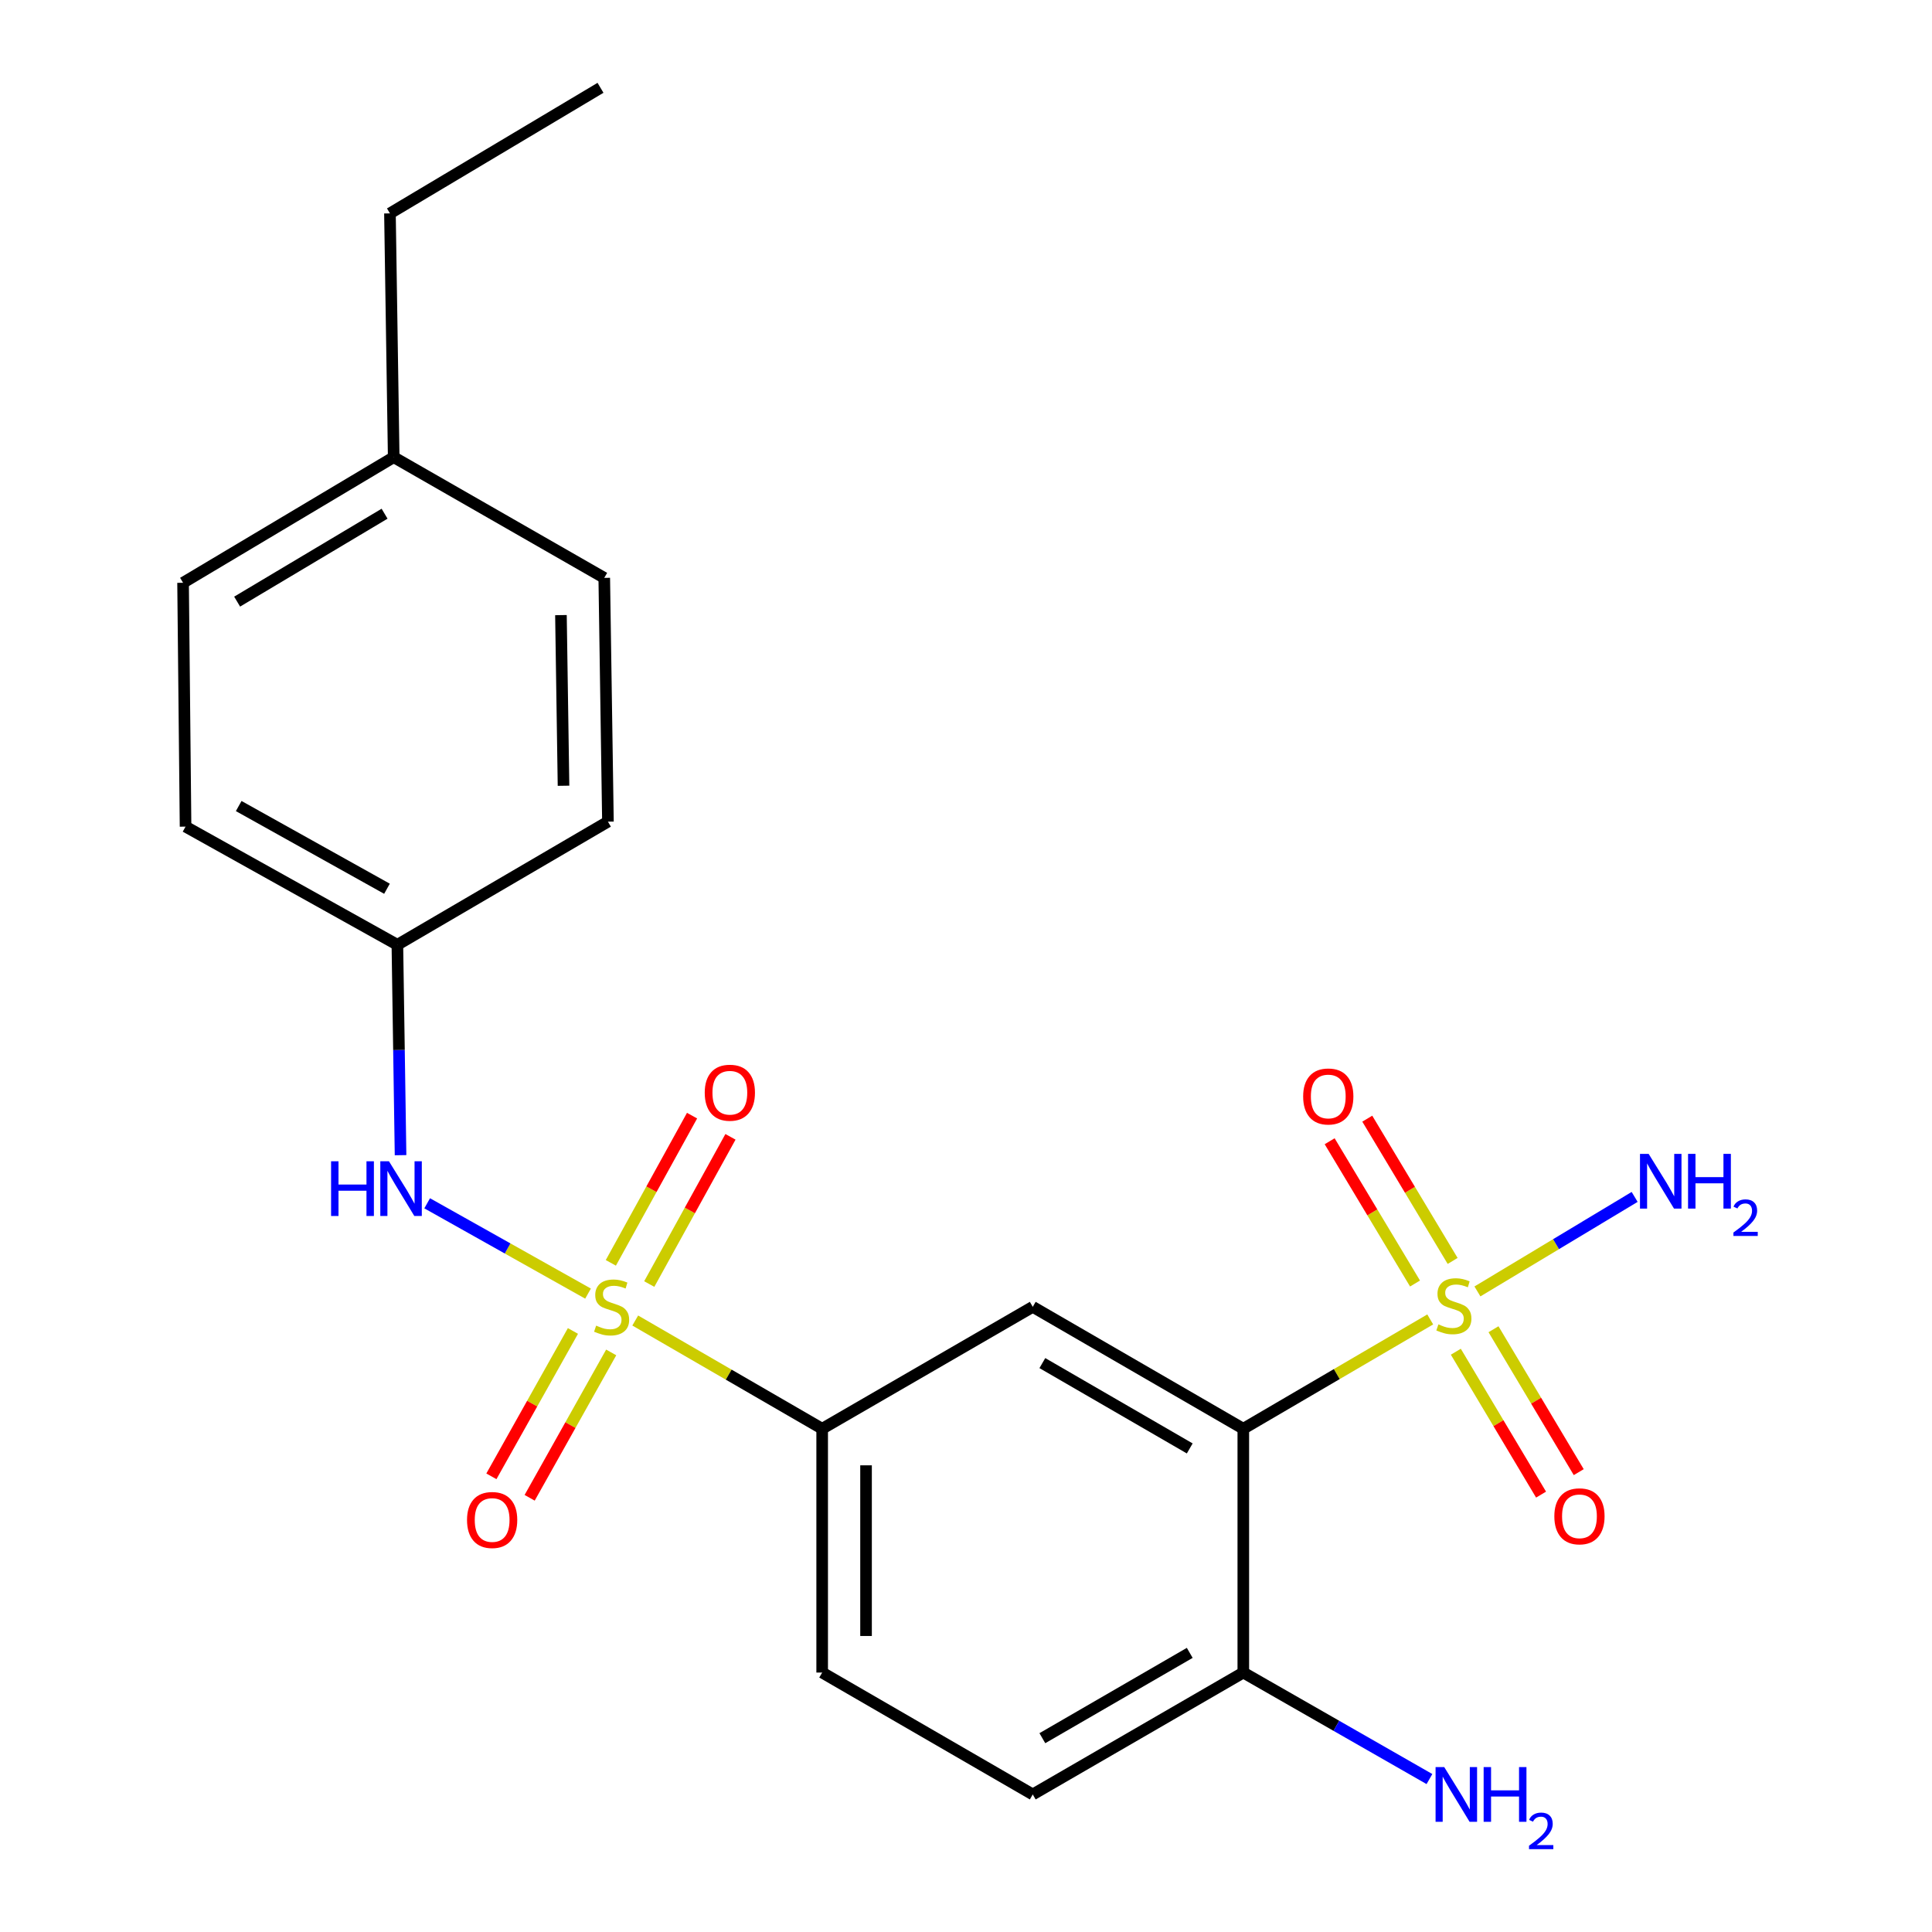 <?xml version='1.0' encoding='iso-8859-1'?>
<svg version='1.1' baseProfile='full'
              xmlns='http://www.w3.org/2000/svg'
                      xmlns:rdkit='http://www.rdkit.org/xml'
                      xmlns:xlink='http://www.w3.org/1999/xlink'
                  xml:space='preserve'
width='1000px' height='1000px' viewBox='0 0 1000 1000'>
<!-- END OF HEADER -->
<rect style='opacity:1.0;fill:#FFFFFF;stroke:none' width='1000' height='1000' x='0' y='0'> </rect>
<path class='bond-3' d='M 328.8,683.5 L 377.177,711.51' style='fill:none;fill-rule:evenodd;stroke:#CCCC00;stroke-width:6px;stroke-linecap:butt;stroke-linejoin:miter;stroke-opacity:1' />
<path class='bond-3' d='M 377.177,711.51 L 425.555,739.521' style='fill:none;fill-rule:evenodd;stroke:#000000;stroke-width:6px;stroke-linecap:butt;stroke-linejoin:miter;stroke-opacity:1' />
<path class='bond-4' d='M 304.367,669.568 L 262.735,646.195' style='fill:none;fill-rule:evenodd;stroke:#CCCC00;stroke-width:6px;stroke-linecap:butt;stroke-linejoin:miter;stroke-opacity:1' />
<path class='bond-4' d='M 262.735,646.195 L 221.103,622.823' style='fill:none;fill-rule:evenodd;stroke:#0000FF;stroke-width:6px;stroke-linecap:butt;stroke-linejoin:miter;stroke-opacity:1' />
<path class='bond-5' d='M 336.051,664.618 L 357.07,626.521' style='fill:none;fill-rule:evenodd;stroke:#CCCC00;stroke-width:6px;stroke-linecap:butt;stroke-linejoin:miter;stroke-opacity:1' />
<path class='bond-5' d='M 357.07,626.521 L 378.09,588.424' style='fill:none;fill-rule:evenodd;stroke:#FF0000;stroke-width:6px;stroke-linecap:butt;stroke-linejoin:miter;stroke-opacity:1' />
<path class='bond-5' d='M 316.169,653.648 L 337.189,615.551' style='fill:none;fill-rule:evenodd;stroke:#CCCC00;stroke-width:6px;stroke-linecap:butt;stroke-linejoin:miter;stroke-opacity:1' />
<path class='bond-5' d='M 337.189,615.551 L 358.208,577.455' style='fill:none;fill-rule:evenodd;stroke:#FF0000;stroke-width:6px;stroke-linecap:butt;stroke-linejoin:miter;stroke-opacity:1' />
<path class='bond-6' d='M 296.55,688.905 L 275.447,726.526' style='fill:none;fill-rule:evenodd;stroke:#CCCC00;stroke-width:6px;stroke-linecap:butt;stroke-linejoin:miter;stroke-opacity:1' />
<path class='bond-6' d='M 275.447,726.526 L 254.344,764.147' style='fill:none;fill-rule:evenodd;stroke:#FF0000;stroke-width:6px;stroke-linecap:butt;stroke-linejoin:miter;stroke-opacity:1' />
<path class='bond-6' d='M 316.355,700.014 L 295.252,737.635' style='fill:none;fill-rule:evenodd;stroke:#CCCC00;stroke-width:6px;stroke-linecap:butt;stroke-linejoin:miter;stroke-opacity:1' />
<path class='bond-6' d='M 295.252,737.635 L 274.149,775.256' style='fill:none;fill-rule:evenodd;stroke:#FF0000;stroke-width:6px;stroke-linecap:butt;stroke-linejoin:miter;stroke-opacity:1' />
<path class='bond-0' d='M 740.281,682.933 L 691.907,711.227' style='fill:none;fill-rule:evenodd;stroke:#CCCC00;stroke-width:6px;stroke-linecap:butt;stroke-linejoin:miter;stroke-opacity:1' />
<path class='bond-0' d='M 691.907,711.227 L 643.534,739.521' style='fill:none;fill-rule:evenodd;stroke:#000000;stroke-width:6px;stroke-linecap:butt;stroke-linejoin:miter;stroke-opacity:1' />
<path class='bond-8' d='M 753.534,699.645 L 775.593,736.627' style='fill:none;fill-rule:evenodd;stroke:#CCCC00;stroke-width:6px;stroke-linecap:butt;stroke-linejoin:miter;stroke-opacity:1' />
<path class='bond-8' d='M 775.593,736.627 L 797.652,773.609' style='fill:none;fill-rule:evenodd;stroke:#FF0000;stroke-width:6px;stroke-linecap:butt;stroke-linejoin:miter;stroke-opacity:1' />
<path class='bond-8' d='M 773.036,688.012 L 795.095,724.994' style='fill:none;fill-rule:evenodd;stroke:#CCCC00;stroke-width:6px;stroke-linecap:butt;stroke-linejoin:miter;stroke-opacity:1' />
<path class='bond-8' d='M 795.095,724.994 L 817.154,761.976' style='fill:none;fill-rule:evenodd;stroke:#FF0000;stroke-width:6px;stroke-linecap:butt;stroke-linejoin:miter;stroke-opacity:1' />
<path class='bond-9' d='M 751.884,652.656 L 729.79,615.839' style='fill:none;fill-rule:evenodd;stroke:#CCCC00;stroke-width:6px;stroke-linecap:butt;stroke-linejoin:miter;stroke-opacity:1' />
<path class='bond-9' d='M 729.79,615.839 L 707.697,579.021' style='fill:none;fill-rule:evenodd;stroke:#FF0000;stroke-width:6px;stroke-linecap:butt;stroke-linejoin:miter;stroke-opacity:1' />
<path class='bond-9' d='M 732.413,664.34 L 710.32,627.523' style='fill:none;fill-rule:evenodd;stroke:#CCCC00;stroke-width:6px;stroke-linecap:butt;stroke-linejoin:miter;stroke-opacity:1' />
<path class='bond-9' d='M 710.32,627.523 L 688.226,590.706' style='fill:none;fill-rule:evenodd;stroke:#FF0000;stroke-width:6px;stroke-linecap:butt;stroke-linejoin:miter;stroke-opacity:1' />
<path class='bond-10' d='M 764.721,668.439 L 805.404,643.98' style='fill:none;fill-rule:evenodd;stroke:#CCCC00;stroke-width:6px;stroke-linecap:butt;stroke-linejoin:miter;stroke-opacity:1' />
<path class='bond-10' d='M 805.404,643.98 L 846.088,619.521' style='fill:none;fill-rule:evenodd;stroke:#0000FF;stroke-width:6px;stroke-linecap:butt;stroke-linejoin:miter;stroke-opacity:1' />
<path class='bond-1' d='M 643.534,739.521 L 534.551,676.42' style='fill:none;fill-rule:evenodd;stroke:#000000;stroke-width:6px;stroke-linecap:butt;stroke-linejoin:miter;stroke-opacity:1' />
<path class='bond-1' d='M 615.808,749.707 L 539.52,705.536' style='fill:none;fill-rule:evenodd;stroke:#000000;stroke-width:6px;stroke-linecap:butt;stroke-linejoin:miter;stroke-opacity:1' />
<path class='bond-23' d='M 643.534,739.521 L 643.534,865.712' style='fill:none;fill-rule:evenodd;stroke:#000000;stroke-width:6px;stroke-linecap:butt;stroke-linejoin:miter;stroke-opacity:1' />
<path class='bond-2' d='M 534.551,676.42 L 425.555,739.521' style='fill:none;fill-rule:evenodd;stroke:#000000;stroke-width:6px;stroke-linecap:butt;stroke-linejoin:miter;stroke-opacity:1' />
<path class='bond-11' d='M 425.555,739.521 L 425.555,865.712' style='fill:none;fill-rule:evenodd;stroke:#000000;stroke-width:6px;stroke-linecap:butt;stroke-linejoin:miter;stroke-opacity:1' />
<path class='bond-11' d='M 448.262,758.45 L 448.262,846.783' style='fill:none;fill-rule:evenodd;stroke:#000000;stroke-width:6px;stroke-linecap:butt;stroke-linejoin:miter;stroke-opacity:1' />
<path class='bond-13' d='M 207.327,597.92 L 206.505,543.47' style='fill:none;fill-rule:evenodd;stroke:#0000FF;stroke-width:6px;stroke-linecap:butt;stroke-linejoin:miter;stroke-opacity:1' />
<path class='bond-13' d='M 206.505,543.47 L 205.683,489.02' style='fill:none;fill-rule:evenodd;stroke:#000000;stroke-width:6px;stroke-linecap:butt;stroke-linejoin:miter;stroke-opacity:1' />
<path class='bond-7' d='M 643.534,865.712 L 534.551,928.801' style='fill:none;fill-rule:evenodd;stroke:#000000;stroke-width:6px;stroke-linecap:butt;stroke-linejoin:miter;stroke-opacity:1' />
<path class='bond-7' d='M 615.81,855.523 L 539.522,899.685' style='fill:none;fill-rule:evenodd;stroke:#000000;stroke-width:6px;stroke-linecap:butt;stroke-linejoin:miter;stroke-opacity:1' />
<path class='bond-14' d='M 643.534,865.712 L 691.705,893.275' style='fill:none;fill-rule:evenodd;stroke:#000000;stroke-width:6px;stroke-linecap:butt;stroke-linejoin:miter;stroke-opacity:1' />
<path class='bond-14' d='M 691.705,893.275 L 739.876,920.838' style='fill:none;fill-rule:evenodd;stroke:#0000FF;stroke-width:6px;stroke-linecap:butt;stroke-linejoin:miter;stroke-opacity:1' />
<path class='bond-12' d='M 425.555,865.712 L 534.551,928.801' style='fill:none;fill-rule:evenodd;stroke:#000000;stroke-width:6px;stroke-linecap:butt;stroke-linejoin:miter;stroke-opacity:1' />
<path class='bond-16' d='M 205.683,489.02 L 314.667,425.288' style='fill:none;fill-rule:evenodd;stroke:#000000;stroke-width:6px;stroke-linecap:butt;stroke-linejoin:miter;stroke-opacity:1' />
<path class='bond-17' d='M 205.683,489.02 L 96.044,427.861' style='fill:none;fill-rule:evenodd;stroke:#000000;stroke-width:6px;stroke-linecap:butt;stroke-linejoin:miter;stroke-opacity:1' />
<path class='bond-17' d='M 200.3,460.015 L 123.552,417.204' style='fill:none;fill-rule:evenodd;stroke:#000000;stroke-width:6px;stroke-linecap:butt;stroke-linejoin:miter;stroke-opacity:1' />
<path class='bond-15' d='M 203.779,236.639 L 94.757,301.645' style='fill:none;fill-rule:evenodd;stroke:#000000;stroke-width:6px;stroke-linecap:butt;stroke-linejoin:miter;stroke-opacity:1' />
<path class='bond-15' d='M 199.055,265.893 L 122.74,311.398' style='fill:none;fill-rule:evenodd;stroke:#000000;stroke-width:6px;stroke-linecap:butt;stroke-linejoin:miter;stroke-opacity:1' />
<path class='bond-20' d='M 203.779,236.639 L 201.836,110.448' style='fill:none;fill-rule:evenodd;stroke:#000000;stroke-width:6px;stroke-linecap:butt;stroke-linejoin:miter;stroke-opacity:1' />
<path class='bond-22' d='M 203.779,236.639 L 312.762,299.11' style='fill:none;fill-rule:evenodd;stroke:#000000;stroke-width:6px;stroke-linecap:butt;stroke-linejoin:miter;stroke-opacity:1' />
<path class='bond-19' d='M 314.667,425.288 L 312.762,299.11' style='fill:none;fill-rule:evenodd;stroke:#000000;stroke-width:6px;stroke-linecap:butt;stroke-linejoin:miter;stroke-opacity:1' />
<path class='bond-19' d='M 291.676,406.704 L 290.343,318.379' style='fill:none;fill-rule:evenodd;stroke:#000000;stroke-width:6px;stroke-linecap:butt;stroke-linejoin:miter;stroke-opacity:1' />
<path class='bond-18' d='M 96.044,427.861 L 94.757,301.645' style='fill:none;fill-rule:evenodd;stroke:#000000;stroke-width:6px;stroke-linecap:butt;stroke-linejoin:miter;stroke-opacity:1' />
<path class='bond-21' d='M 201.836,110.448 L 310.819,45.455' style='fill:none;fill-rule:evenodd;stroke:#000000;stroke-width:6px;stroke-linecap:butt;stroke-linejoin:miter;stroke-opacity:1' />
<path  class='atom-0' d='M 308.572 686.14
Q 308.892 686.26, 310.212 686.82
Q 311.532 687.38, 312.972 687.74
Q 314.452 688.06, 315.892 688.06
Q 318.572 688.06, 320.132 686.78
Q 321.692 685.46, 321.692 683.18
Q 321.692 681.62, 320.892 680.66
Q 320.132 679.7, 318.932 679.18
Q 317.732 678.66, 315.732 678.06
Q 313.212 677.3, 311.692 676.58
Q 310.212 675.86, 309.132 674.34
Q 308.092 672.82, 308.092 670.26
Q 308.092 666.7, 310.492 664.5
Q 312.932 662.3, 317.732 662.3
Q 321.012 662.3, 324.732 663.86
L 323.812 666.94
Q 320.412 665.54, 317.852 665.54
Q 315.092 665.54, 313.572 666.7
Q 312.052 667.82, 312.092 669.78
Q 312.092 671.3, 312.852 672.22
Q 313.652 673.14, 314.772 673.66
Q 315.932 674.18, 317.852 674.78
Q 320.412 675.58, 321.932 676.38
Q 323.452 677.18, 324.532 678.82
Q 325.652 680.42, 325.652 683.18
Q 325.652 687.1, 323.012 689.22
Q 320.412 691.3, 316.052 691.3
Q 313.532 691.3, 311.612 690.74
Q 309.732 690.22, 307.492 689.3
L 308.572 686.14
' fill='#CCCC00'/>
<path  class='atom-1' d='M 744.517 685.496
Q 744.837 685.616, 746.157 686.176
Q 747.477 686.736, 748.917 687.096
Q 750.397 687.416, 751.837 687.416
Q 754.517 687.416, 756.077 686.136
Q 757.637 684.816, 757.637 682.536
Q 757.637 680.976, 756.837 680.016
Q 756.077 679.056, 754.877 678.536
Q 753.677 678.016, 751.677 677.416
Q 749.157 676.656, 747.637 675.936
Q 746.157 675.216, 745.077 673.696
Q 744.037 672.176, 744.037 669.616
Q 744.037 666.056, 746.437 663.856
Q 748.877 661.656, 753.677 661.656
Q 756.957 661.656, 760.677 663.216
L 759.757 666.296
Q 756.357 664.896, 753.797 664.896
Q 751.037 664.896, 749.517 666.056
Q 747.997 667.176, 748.037 669.136
Q 748.037 670.656, 748.797 671.576
Q 749.597 672.496, 750.717 673.016
Q 751.877 673.536, 753.797 674.136
Q 756.357 674.936, 757.877 675.736
Q 759.397 676.536, 760.477 678.176
Q 761.597 679.776, 761.597 682.536
Q 761.597 686.456, 758.957 688.576
Q 756.357 690.656, 751.997 690.656
Q 749.477 690.656, 747.557 690.096
Q 745.677 689.576, 743.437 688.656
L 744.517 685.496
' fill='#CCCC00'/>
<path  class='atom-5' d='M 171.368 601.076
L 175.208 601.076
L 175.208 613.116
L 189.688 613.116
L 189.688 601.076
L 193.528 601.076
L 193.528 629.396
L 189.688 629.396
L 189.688 616.316
L 175.208 616.316
L 175.208 629.396
L 171.368 629.396
L 171.368 601.076
' fill='#0000FF'/>
<path  class='atom-5' d='M 201.328 601.076
L 210.608 616.076
Q 211.528 617.556, 213.008 620.236
Q 214.488 622.916, 214.568 623.076
L 214.568 601.076
L 218.328 601.076
L 218.328 629.396
L 214.448 629.396
L 204.488 612.996
Q 203.328 611.076, 202.088 608.876
Q 200.888 606.676, 200.528 605.996
L 200.528 629.396
L 196.848 629.396
L 196.848 601.076
L 201.328 601.076
' fill='#0000FF'/>
<path  class='atom-6' d='M 364.768 565.586
Q 364.768 558.786, 368.128 554.986
Q 371.488 551.186, 377.768 551.186
Q 384.048 551.186, 387.408 554.986
Q 390.768 558.786, 390.768 565.586
Q 390.768 572.466, 387.368 576.386
Q 383.968 580.266, 377.768 580.266
Q 371.528 580.266, 368.128 576.386
Q 364.768 572.506, 364.768 565.586
M 377.768 577.066
Q 382.088 577.066, 384.408 574.186
Q 386.768 571.266, 386.768 565.586
Q 386.768 560.026, 384.408 557.226
Q 382.088 554.386, 377.768 554.386
Q 373.448 554.386, 371.088 557.186
Q 368.768 559.986, 368.768 565.586
Q 368.768 571.306, 371.088 574.186
Q 373.448 577.066, 377.768 577.066
' fill='#FF0000'/>
<path  class='atom-7' d='M 241.732 786.744
Q 241.732 779.944, 245.092 776.144
Q 248.452 772.344, 254.732 772.344
Q 261.012 772.344, 264.372 776.144
Q 267.732 779.944, 267.732 786.744
Q 267.732 793.624, 264.332 797.544
Q 260.932 801.424, 254.732 801.424
Q 248.492 801.424, 245.092 797.544
Q 241.732 793.664, 241.732 786.744
M 254.732 798.224
Q 259.052 798.224, 261.372 795.344
Q 263.732 792.424, 263.732 786.744
Q 263.732 781.184, 261.372 778.384
Q 259.052 775.544, 254.732 775.544
Q 250.412 775.544, 248.052 778.344
Q 245.732 781.144, 245.732 786.744
Q 245.732 792.464, 248.052 795.344
Q 250.412 798.224, 254.732 798.224
' fill='#FF0000'/>
<path  class='atom-9' d='M 804.524 784.839
Q 804.524 778.039, 807.884 774.239
Q 811.244 770.439, 817.524 770.439
Q 823.804 770.439, 827.164 774.239
Q 830.524 778.039, 830.524 784.839
Q 830.524 791.719, 827.124 795.639
Q 823.724 799.519, 817.524 799.519
Q 811.284 799.519, 807.884 795.639
Q 804.524 791.759, 804.524 784.839
M 817.524 796.319
Q 821.844 796.319, 824.164 793.439
Q 826.524 790.519, 826.524 784.839
Q 826.524 779.279, 824.164 776.479
Q 821.844 773.639, 817.524 773.639
Q 813.204 773.639, 810.844 776.439
Q 808.524 779.239, 808.524 784.839
Q 808.524 790.559, 810.844 793.439
Q 813.204 796.319, 817.524 796.319
' fill='#FF0000'/>
<path  class='atom-10' d='M 674.511 567.529
Q 674.511 560.729, 677.871 556.929
Q 681.231 553.129, 687.511 553.129
Q 693.791 553.129, 697.151 556.929
Q 700.511 560.729, 700.511 567.529
Q 700.511 574.409, 697.111 578.329
Q 693.711 582.209, 687.511 582.209
Q 681.271 582.209, 677.871 578.329
Q 674.511 574.449, 674.511 567.529
M 687.511 579.009
Q 691.831 579.009, 694.151 576.129
Q 696.511 573.209, 696.511 567.529
Q 696.511 561.969, 694.151 559.169
Q 691.831 556.329, 687.511 556.329
Q 683.191 556.329, 680.831 559.129
Q 678.511 561.929, 678.511 567.529
Q 678.511 573.249, 680.831 576.129
Q 683.191 579.009, 687.511 579.009
' fill='#FF0000'/>
<path  class='atom-11' d='M 853.336 597.241
L 862.616 612.241
Q 863.536 613.721, 865.016 616.401
Q 866.496 619.081, 866.576 619.241
L 866.576 597.241
L 870.336 597.241
L 870.336 625.561
L 866.456 625.561
L 856.496 609.161
Q 855.336 607.241, 854.096 605.041
Q 852.896 602.841, 852.536 602.161
L 852.536 625.561
L 848.856 625.561
L 848.856 597.241
L 853.336 597.241
' fill='#0000FF'/>
<path  class='atom-11' d='M 873.736 597.241
L 877.576 597.241
L 877.576 609.281
L 892.056 609.281
L 892.056 597.241
L 895.896 597.241
L 895.896 625.561
L 892.056 625.561
L 892.056 612.481
L 877.576 612.481
L 877.576 625.561
L 873.736 625.561
L 873.736 597.241
' fill='#0000FF'/>
<path  class='atom-11' d='M 897.268 624.567
Q 897.955 622.798, 899.592 621.821
Q 901.228 620.818, 903.499 620.818
Q 906.324 620.818, 907.908 622.349
Q 909.492 623.881, 909.492 626.6
Q 909.492 629.372, 907.432 631.959
Q 905.4 634.546, 901.176 637.609
L 909.808 637.609
L 909.808 639.721
L 897.216 639.721
L 897.216 637.952
Q 900.7 635.47, 902.76 633.622
Q 904.845 631.774, 905.848 630.111
Q 906.852 628.448, 906.852 626.732
Q 906.852 624.937, 905.954 623.933
Q 905.056 622.93, 903.499 622.93
Q 901.994 622.93, 900.991 623.537
Q 899.988 624.145, 899.275 625.491
L 897.268 624.567
' fill='#0000FF'/>
<path  class='atom-15' d='M 747.531 914.641
L 756.811 929.641
Q 757.731 931.121, 759.211 933.801
Q 760.691 936.481, 760.771 936.641
L 760.771 914.641
L 764.531 914.641
L 764.531 942.961
L 760.651 942.961
L 750.691 926.561
Q 749.531 924.641, 748.291 922.441
Q 747.091 920.241, 746.731 919.561
L 746.731 942.961
L 743.051 942.961
L 743.051 914.641
L 747.531 914.641
' fill='#0000FF'/>
<path  class='atom-15' d='M 767.931 914.641
L 771.771 914.641
L 771.771 926.681
L 786.251 926.681
L 786.251 914.641
L 790.091 914.641
L 790.091 942.961
L 786.251 942.961
L 786.251 929.881
L 771.771 929.881
L 771.771 942.961
L 767.931 942.961
L 767.931 914.641
' fill='#0000FF'/>
<path  class='atom-15' d='M 791.464 941.967
Q 792.151 940.198, 793.787 939.221
Q 795.424 938.218, 797.695 938.218
Q 800.519 938.218, 802.103 939.749
Q 803.687 941.281, 803.687 944
Q 803.687 946.772, 801.628 949.359
Q 799.595 951.946, 795.371 955.009
L 804.004 955.009
L 804.004 957.121
L 791.411 957.121
L 791.411 955.352
Q 794.896 952.87, 796.955 951.022
Q 799.041 949.174, 800.044 947.511
Q 801.047 945.848, 801.047 944.132
Q 801.047 942.337, 800.15 941.333
Q 799.252 940.33, 797.695 940.33
Q 796.19 940.33, 795.187 940.937
Q 794.183 941.545, 793.471 942.891
L 791.464 941.967
' fill='#0000FF'/>
</svg>
